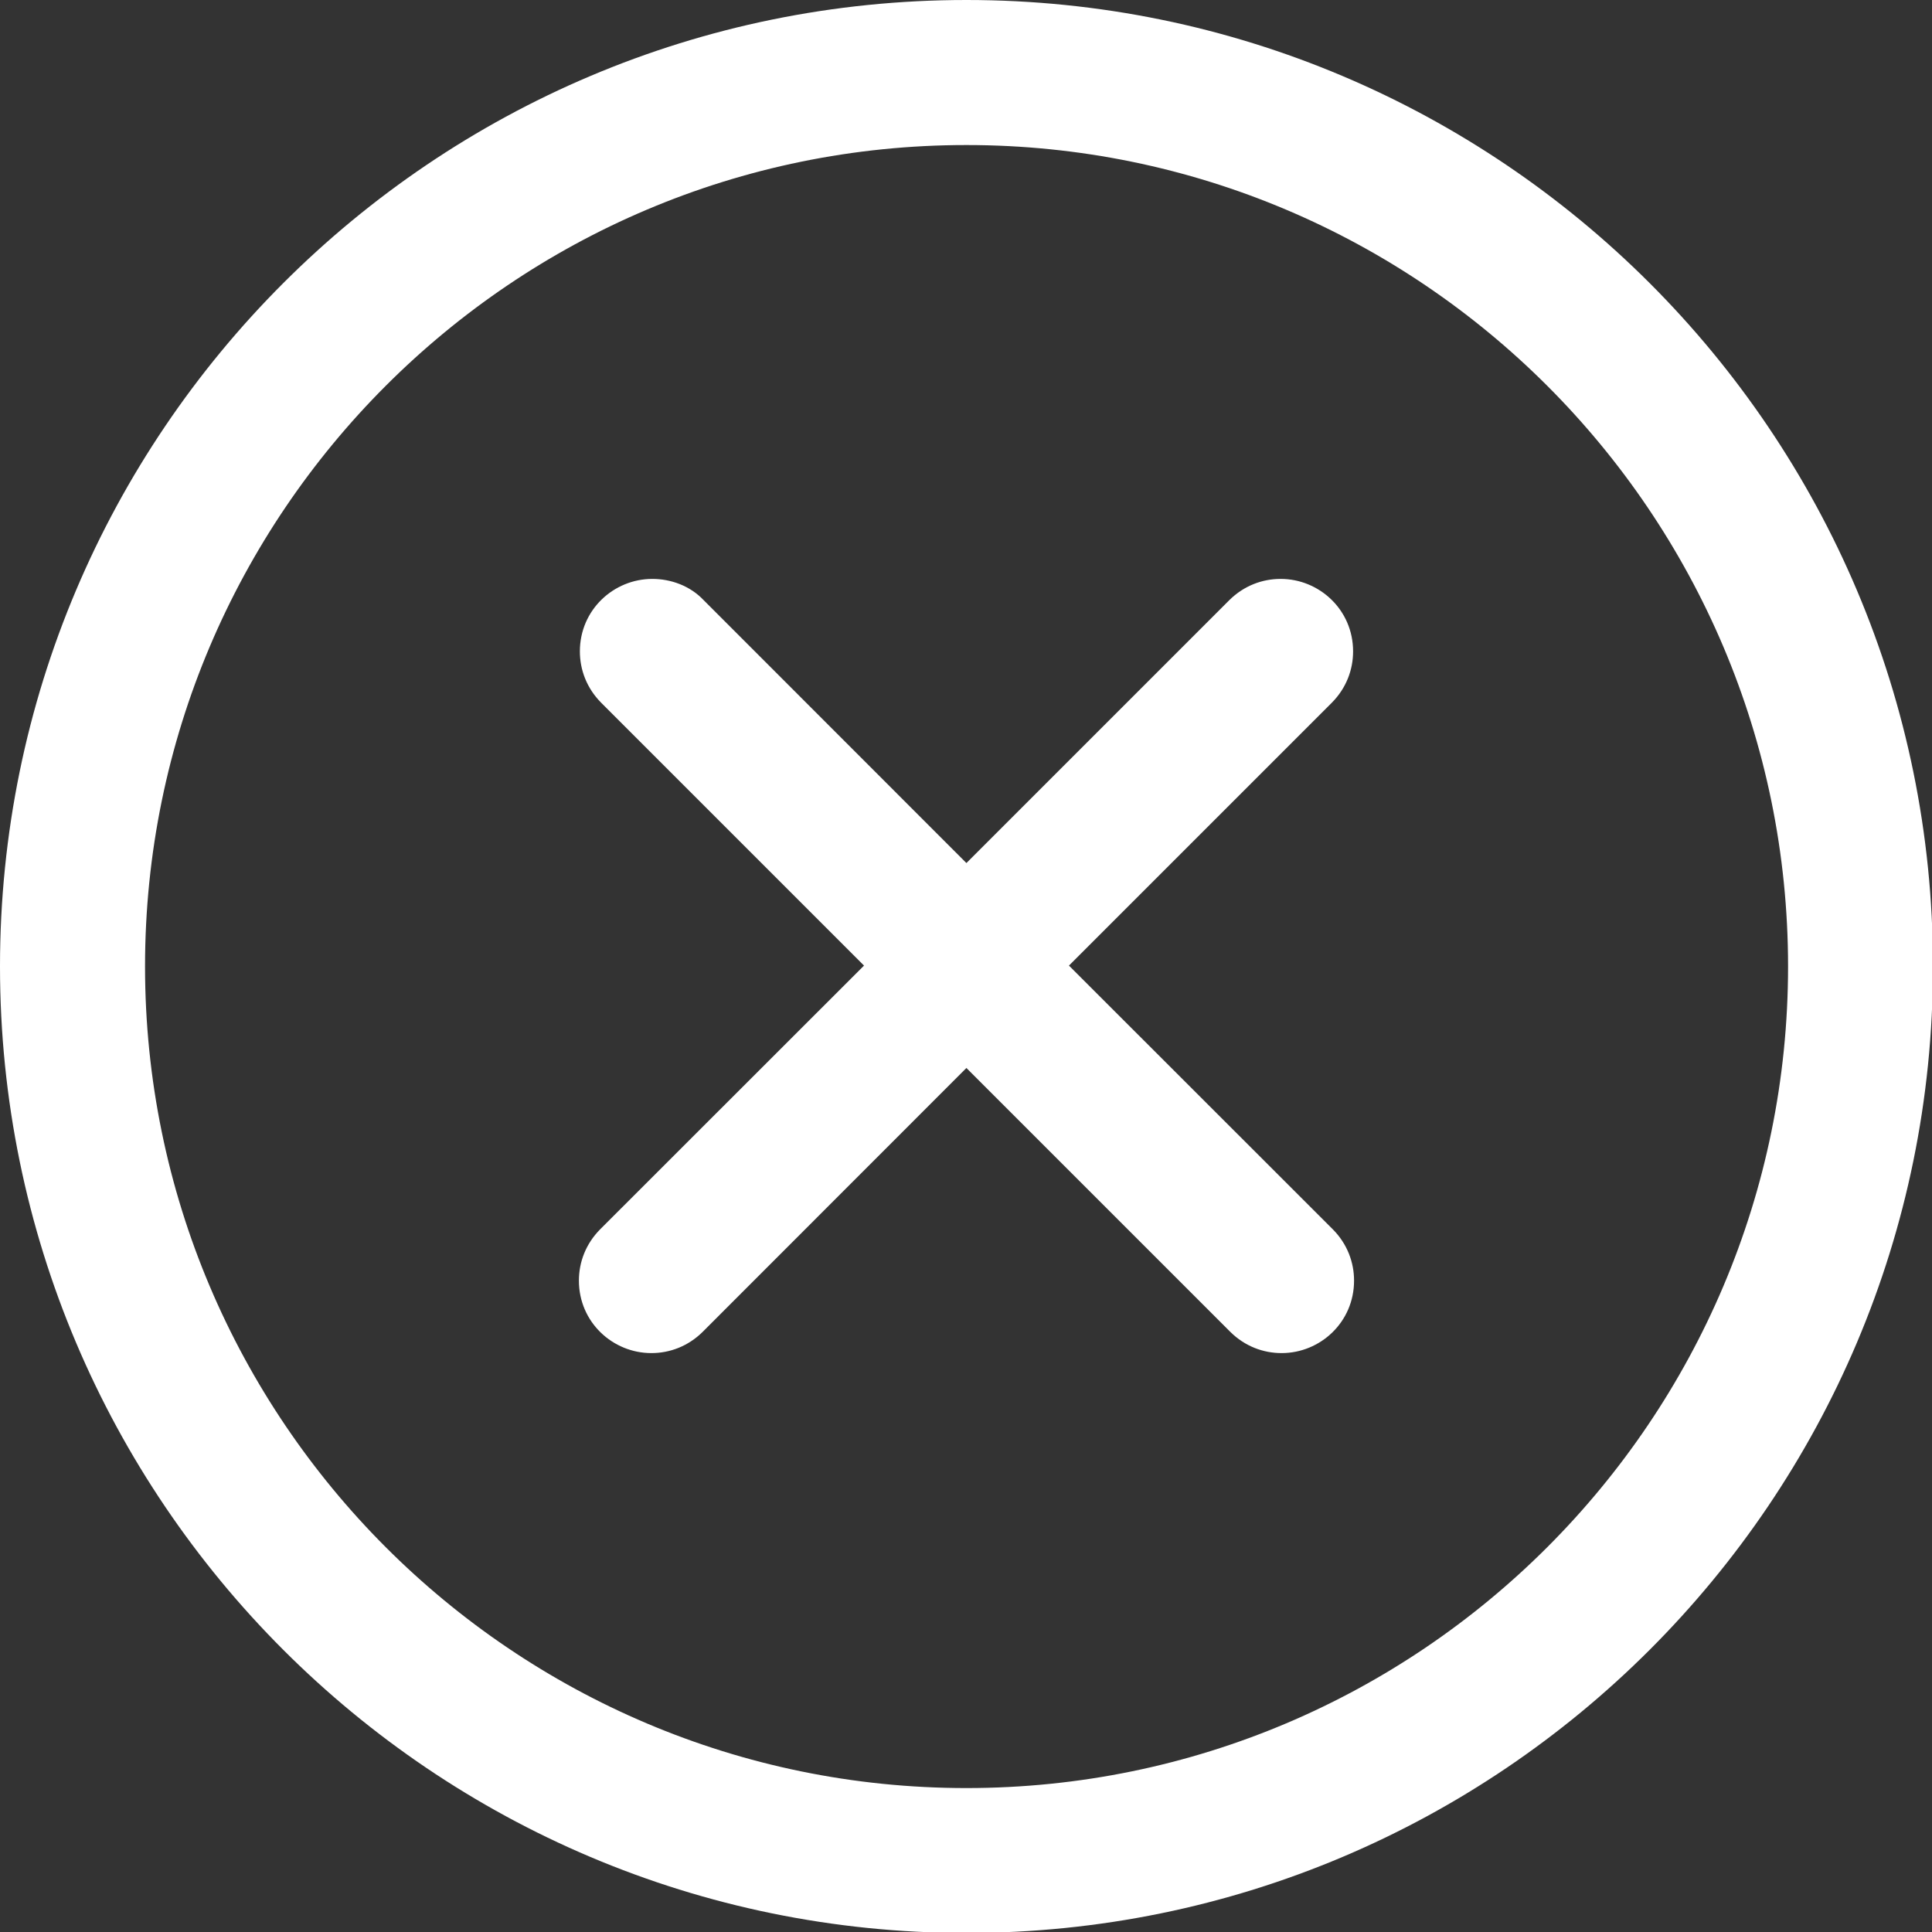 <svg width="14" height="14" viewBox="0 0 14 14" fill="none" xmlns="http://www.w3.org/2000/svg">
<rect x="0" y="0" width="14" height="14" fill="#333333" stroke="none"/>
<g clip-path="url(#clip0_3_511)">
<path d="M7.003 0C10.869 0 14.007 3.138 14.007 7.003C14.007 10.869 10.869 14.007 7.003 14.007C3.138 14.007 0 10.869 0 7.003C0 3.138 3.138 0 7.003 0ZM7.003 1.051C3.719 1.051 1.051 3.719 1.051 7.003C1.051 10.288 3.719 12.957 7.003 12.957C10.288 12.957 12.957 10.288 12.957 7.003C12.957 3.719 10.288 1.051 7.003 1.051ZM7.003 6.254L8.908 4.349C9.014 4.244 9.147 4.195 9.28 4.195C9.56 4.195 9.805 4.419 9.805 4.72C9.805 4.853 9.756 4.986 9.651 5.092L7.746 6.997L9.658 8.908C9.763 9.014 9.812 9.147 9.812 9.28C9.812 9.581 9.567 9.805 9.287 9.805C9.154 9.805 9.021 9.756 8.915 9.651L7.003 7.739L5.092 9.651C4.986 9.756 4.853 9.805 4.72 9.805C4.44 9.805 4.195 9.581 4.195 9.28C4.195 9.147 4.244 9.014 4.349 8.908L6.261 6.997L4.356 5.092C4.251 4.986 4.202 4.853 4.202 4.72C4.202 4.419 4.447 4.195 4.727 4.195C4.86 4.195 5 4.244 5.099 4.349L7.003 6.254Z" fill="white"/>
</g>
<defs>
<clipPath id="clip0_3_511">
<rect width="14" height="14" fill="white"/>
</clipPath>
</defs>
</svg>
